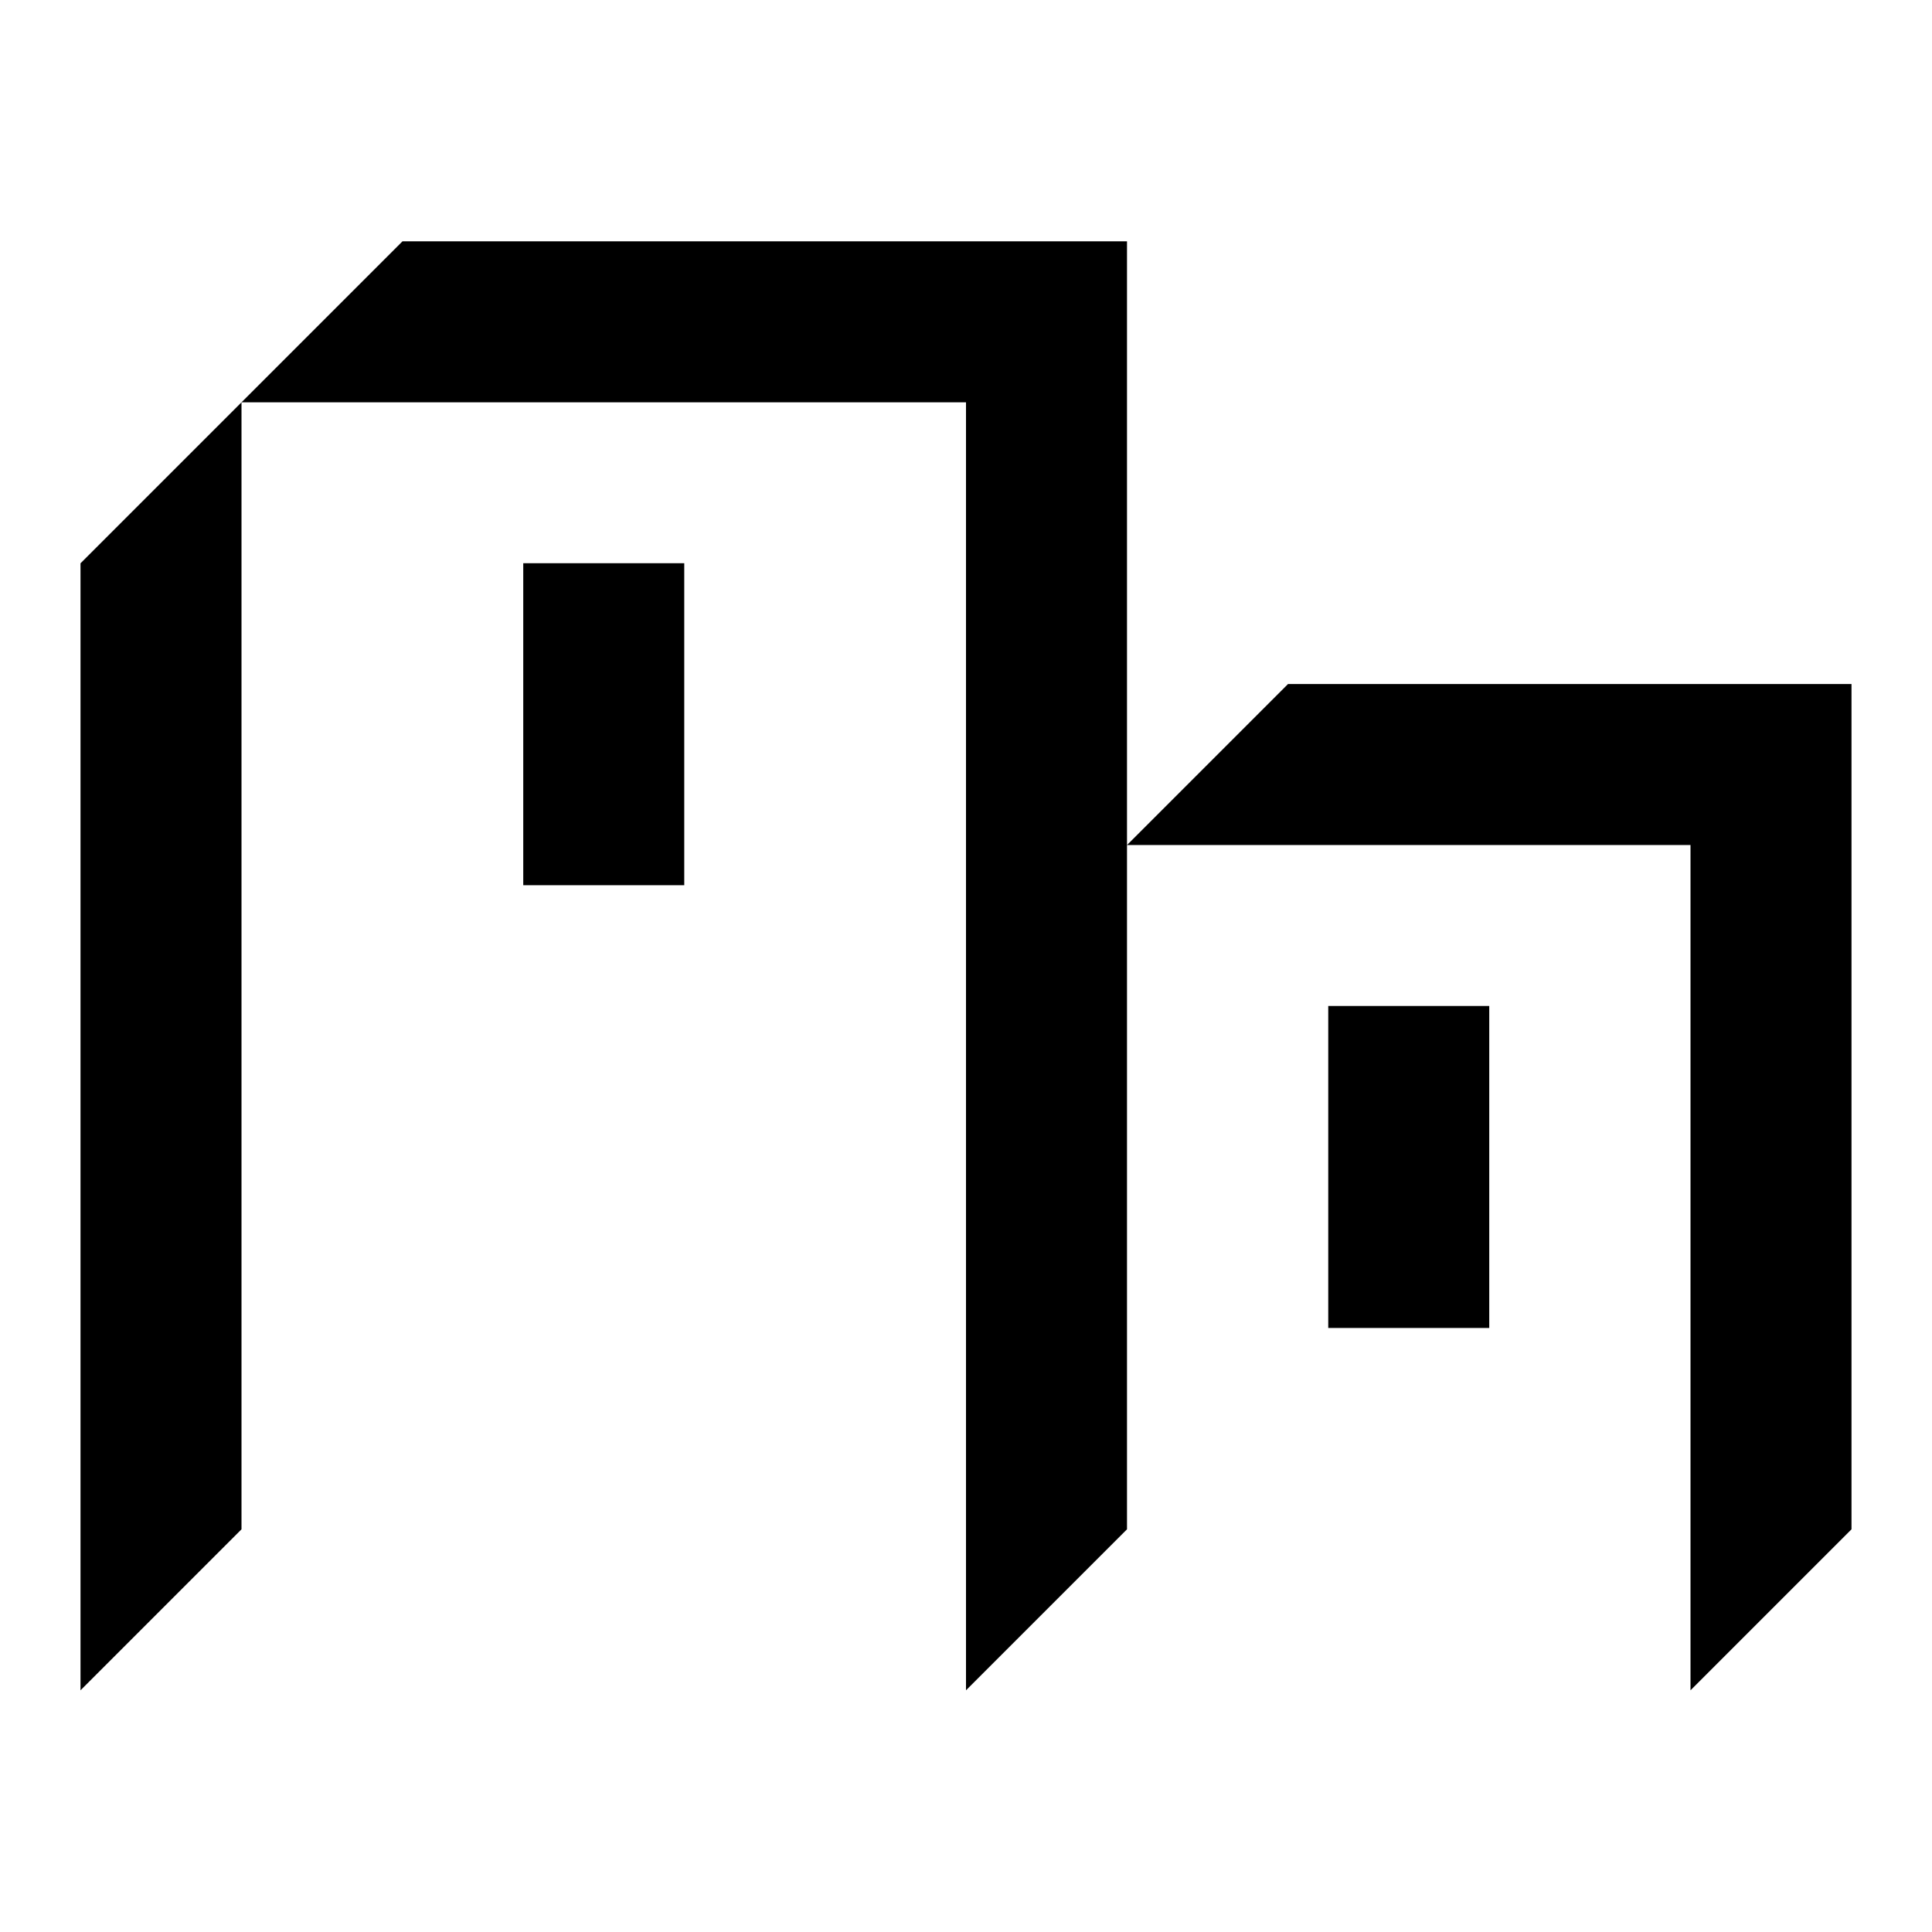 <?xml version="1.0" encoding="utf-8"?>
<!-- Generator: Adobe Illustrator 27.6.1, SVG Export Plug-In . SVG Version: 6.00 Build 0)  -->
<svg version="1.1" id="Ebene_1" xmlns="http://www.w3.org/2000/svg" xmlns:xlink="http://www.w3.org/1999/xlink" x="0px" y="0px"
	 viewBox="0 0 96 96" enable-background="new 0 0 96 96" xml:space="preserve">
<path d="M26,27.987h8v16h-8V27.987z M66,49.987h8v16h-8V49.987z M4,83.99l8-8v-56l-8,8V83.99z M56,11.99H20l-8,8h36v14v50l8-8v-34
	v-8V11.99z M64,33.99l-8,8h28v42l8-8v-42H64z"/>
<rect y="0" fill="none" width="96" height="96"/>
</svg>
